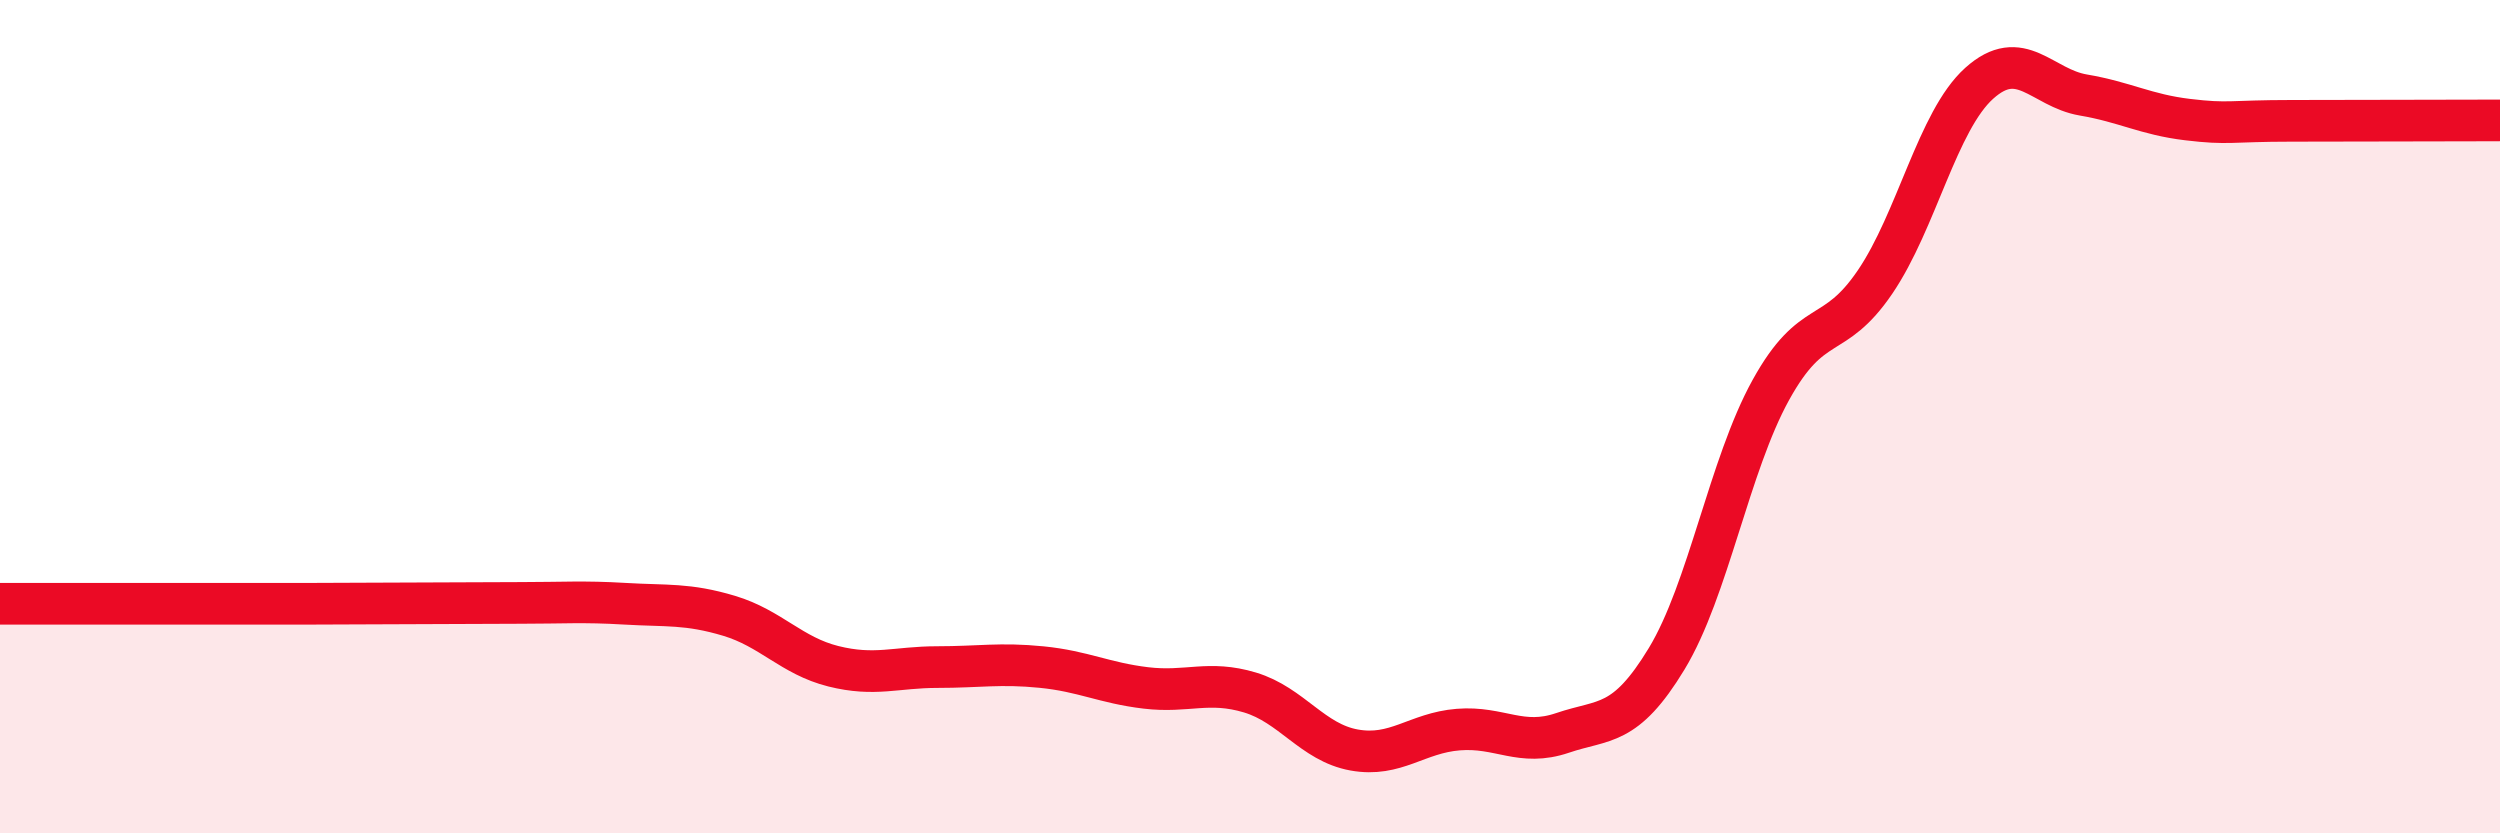 
    <svg width="60" height="20" viewBox="0 0 60 20" xmlns="http://www.w3.org/2000/svg">
      <path
        d="M 0,14.49 C 0.5,14.49 1.5,14.49 2.5,14.49 C 3.5,14.49 4,14.49 5,14.49 C 6,14.49 6.5,14.49 7.5,14.49 C 8.5,14.49 9,14.48 10,14.48 C 11,14.48 11.5,14.47 12.5,14.47 C 13.5,14.47 14,14.43 15,14.49 C 16,14.55 16.5,14.48 17.5,14.78 C 18.5,15.08 19,15.74 20,15.99 C 21,16.24 21.5,16.01 22.5,16.01 C 23.5,16.01 24,15.91 25,16.01 C 26,16.11 26.5,16.39 27.5,16.51 C 28.5,16.63 29,16.32 30,16.62 C 31,16.92 31.5,17.82 32.5,18 C 33.5,18.18 34,17.59 35,17.51 C 36,17.43 36.5,17.93 37.5,17.59 C 38.5,17.25 39,17.46 40,15.81 C 41,14.16 41.5,11.17 42.5,9.36 C 43.5,7.55 44,8.24 45,6.77 C 46,5.3 46.5,2.9 47.5,2 C 48.5,1.1 49,2.11 50,2.28 C 51,2.45 51.5,2.75 52.5,2.87 C 53.5,2.99 53.5,2.9 55,2.9 C 56.5,2.9 59,2.89 60,2.89L60 20L0 20Z"
        fill="#EB0A25"
        opacity="0.1"
        stroke-linecap="round"
        stroke-linejoin="round"
      />
      <path
        d="M 0,14.49 C 0.5,14.49 1.5,14.49 2.5,14.49 C 3.5,14.49 4,14.49 5,14.49 C 6,14.49 6.5,14.49 7.5,14.49 C 8.5,14.49 9,14.48 10,14.48 C 11,14.48 11.5,14.47 12.5,14.47 C 13.5,14.47 14,14.43 15,14.49 C 16,14.55 16.5,14.48 17.5,14.78 C 18.5,15.08 19,15.74 20,15.99 C 21,16.24 21.5,16.01 22.5,16.01 C 23.5,16.01 24,15.91 25,16.01 C 26,16.11 26.5,16.39 27.5,16.51 C 28.5,16.63 29,16.32 30,16.62 C 31,16.92 31.5,17.82 32.5,18 C 33.5,18.18 34,17.59 35,17.51 C 36,17.43 36.5,17.93 37.5,17.59 C 38.5,17.25 39,17.46 40,15.81 C 41,14.16 41.5,11.17 42.5,9.36 C 43.5,7.55 44,8.24 45,6.77 C 46,5.3 46.5,2.9 47.5,2 C 48.5,1.1 49,2.11 50,2.28 C 51,2.45 51.5,2.75 52.5,2.87 C 53.5,2.99 53.5,2.9 55,2.9 C 56.5,2.9 59,2.89 60,2.89"
        stroke="#EB0A25"
        stroke-width="1"
        fill="none"
        stroke-linecap="round"
        stroke-linejoin="round"
      />
    </svg>
  